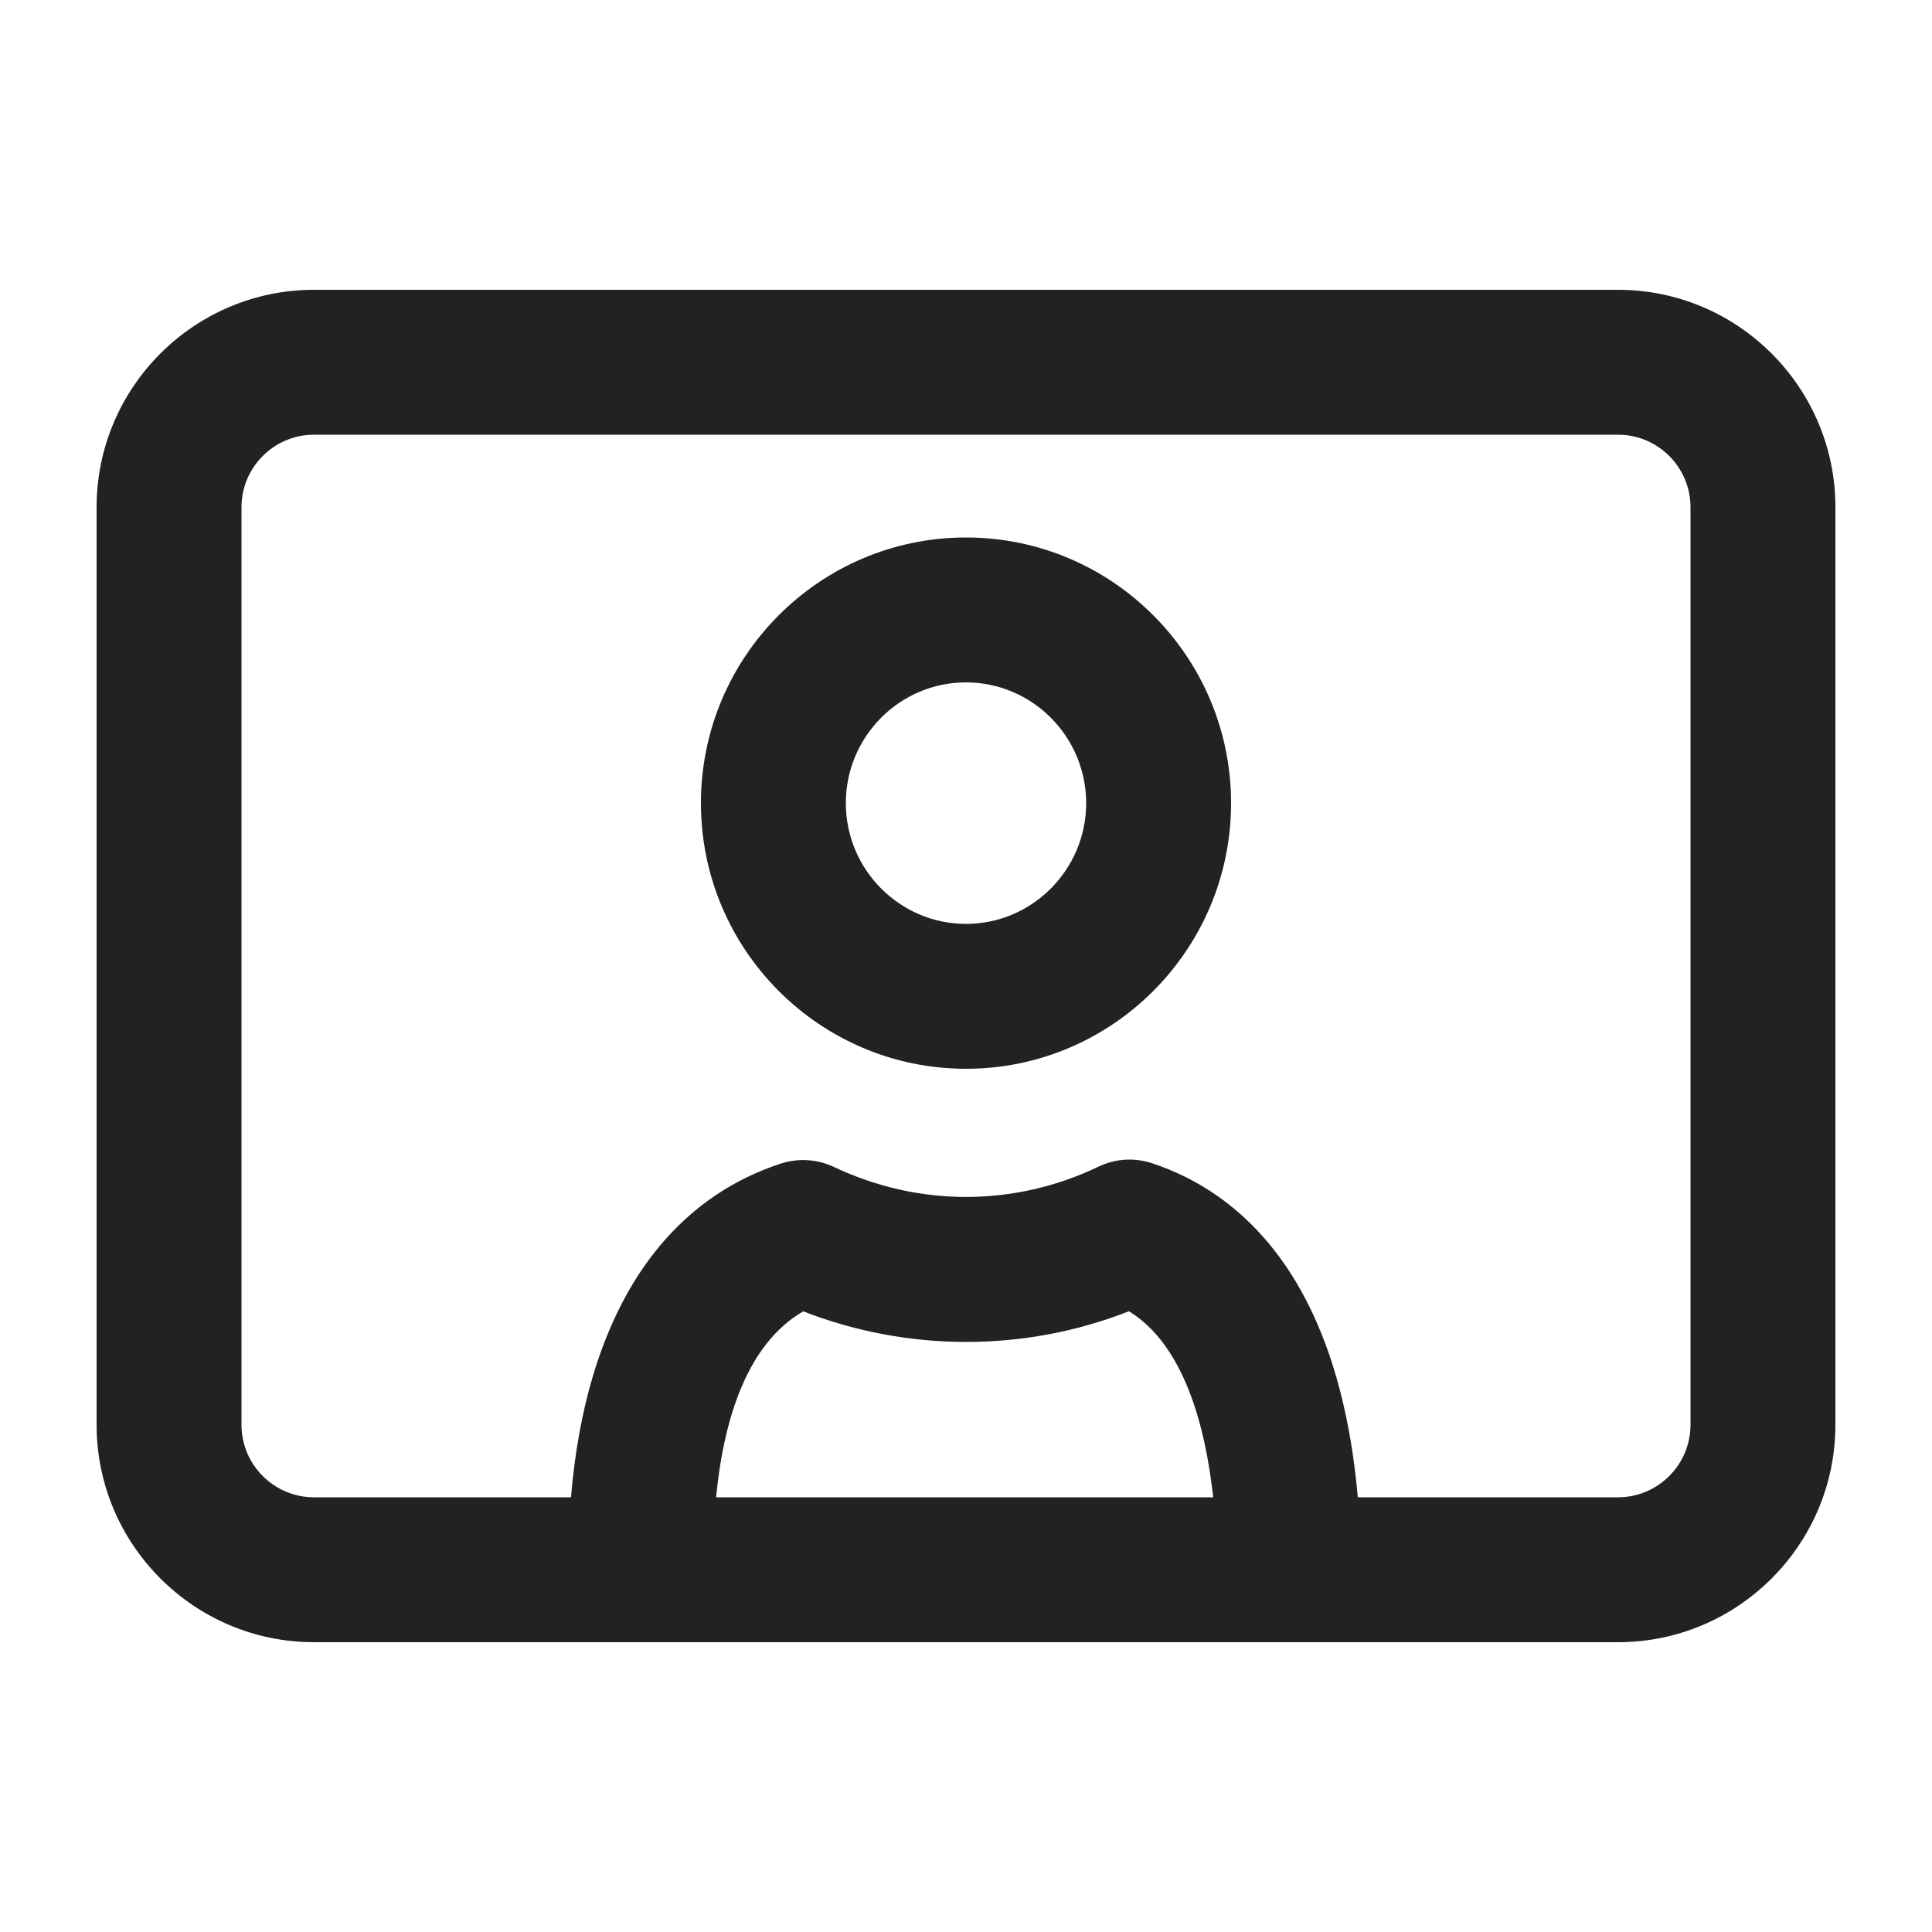 <?xml version="1.0" encoding="UTF-8"?>
<svg xmlns="http://www.w3.org/2000/svg" width="20" height="20" viewBox="0 0 20 20">
  <path d="M10,11.064c-1.513,0-2.744-1.233-2.744-2.75s1.231-2.75,2.744-2.75,2.744,1.233,2.744,2.75-1.231,2.75-2.744,2.75ZM10,7.064c-.686,0-1.244.561-1.244,1.25s.559,1.25,1.244,1.25,1.244-.561,1.244-1.25-.559-1.25-1.244-1.25Z" fill="#222"/>
  <path d="M16.75,3H3.25c-1.24,0-2.25,1.01-2.25,2.25v9.5c0,1.24,1.01,2.25,2.25,2.25h13.5c1.24,0,2.25-1.01,2.25-2.25V5.25c0-1.24-1.01-2.25-2.25-2.25ZM7.413,15.5c.077-.794.313-1.583.902-1.925,1.084.422,2.292.423,3.372-.001.57.35.791,1.188.872,1.926h-5.146ZM17.5,14.75c0,.413-.337.75-.75.75h-2.694c-.204-2.304-1.241-3.163-2.126-3.457-.186-.062-.385-.05-.56.035-.87.416-1.862.417-2.735.003-.175-.082-.371-.095-.557-.034-1.262.416-2.016,1.632-2.167,3.453h-2.661c-.413,0-.75-.337-.75-.75V5.25c0-.413.337-.75.75-.75h13.5c.413,0,.75.337.75.75v9.5Z" fill="#222"/>
</svg>